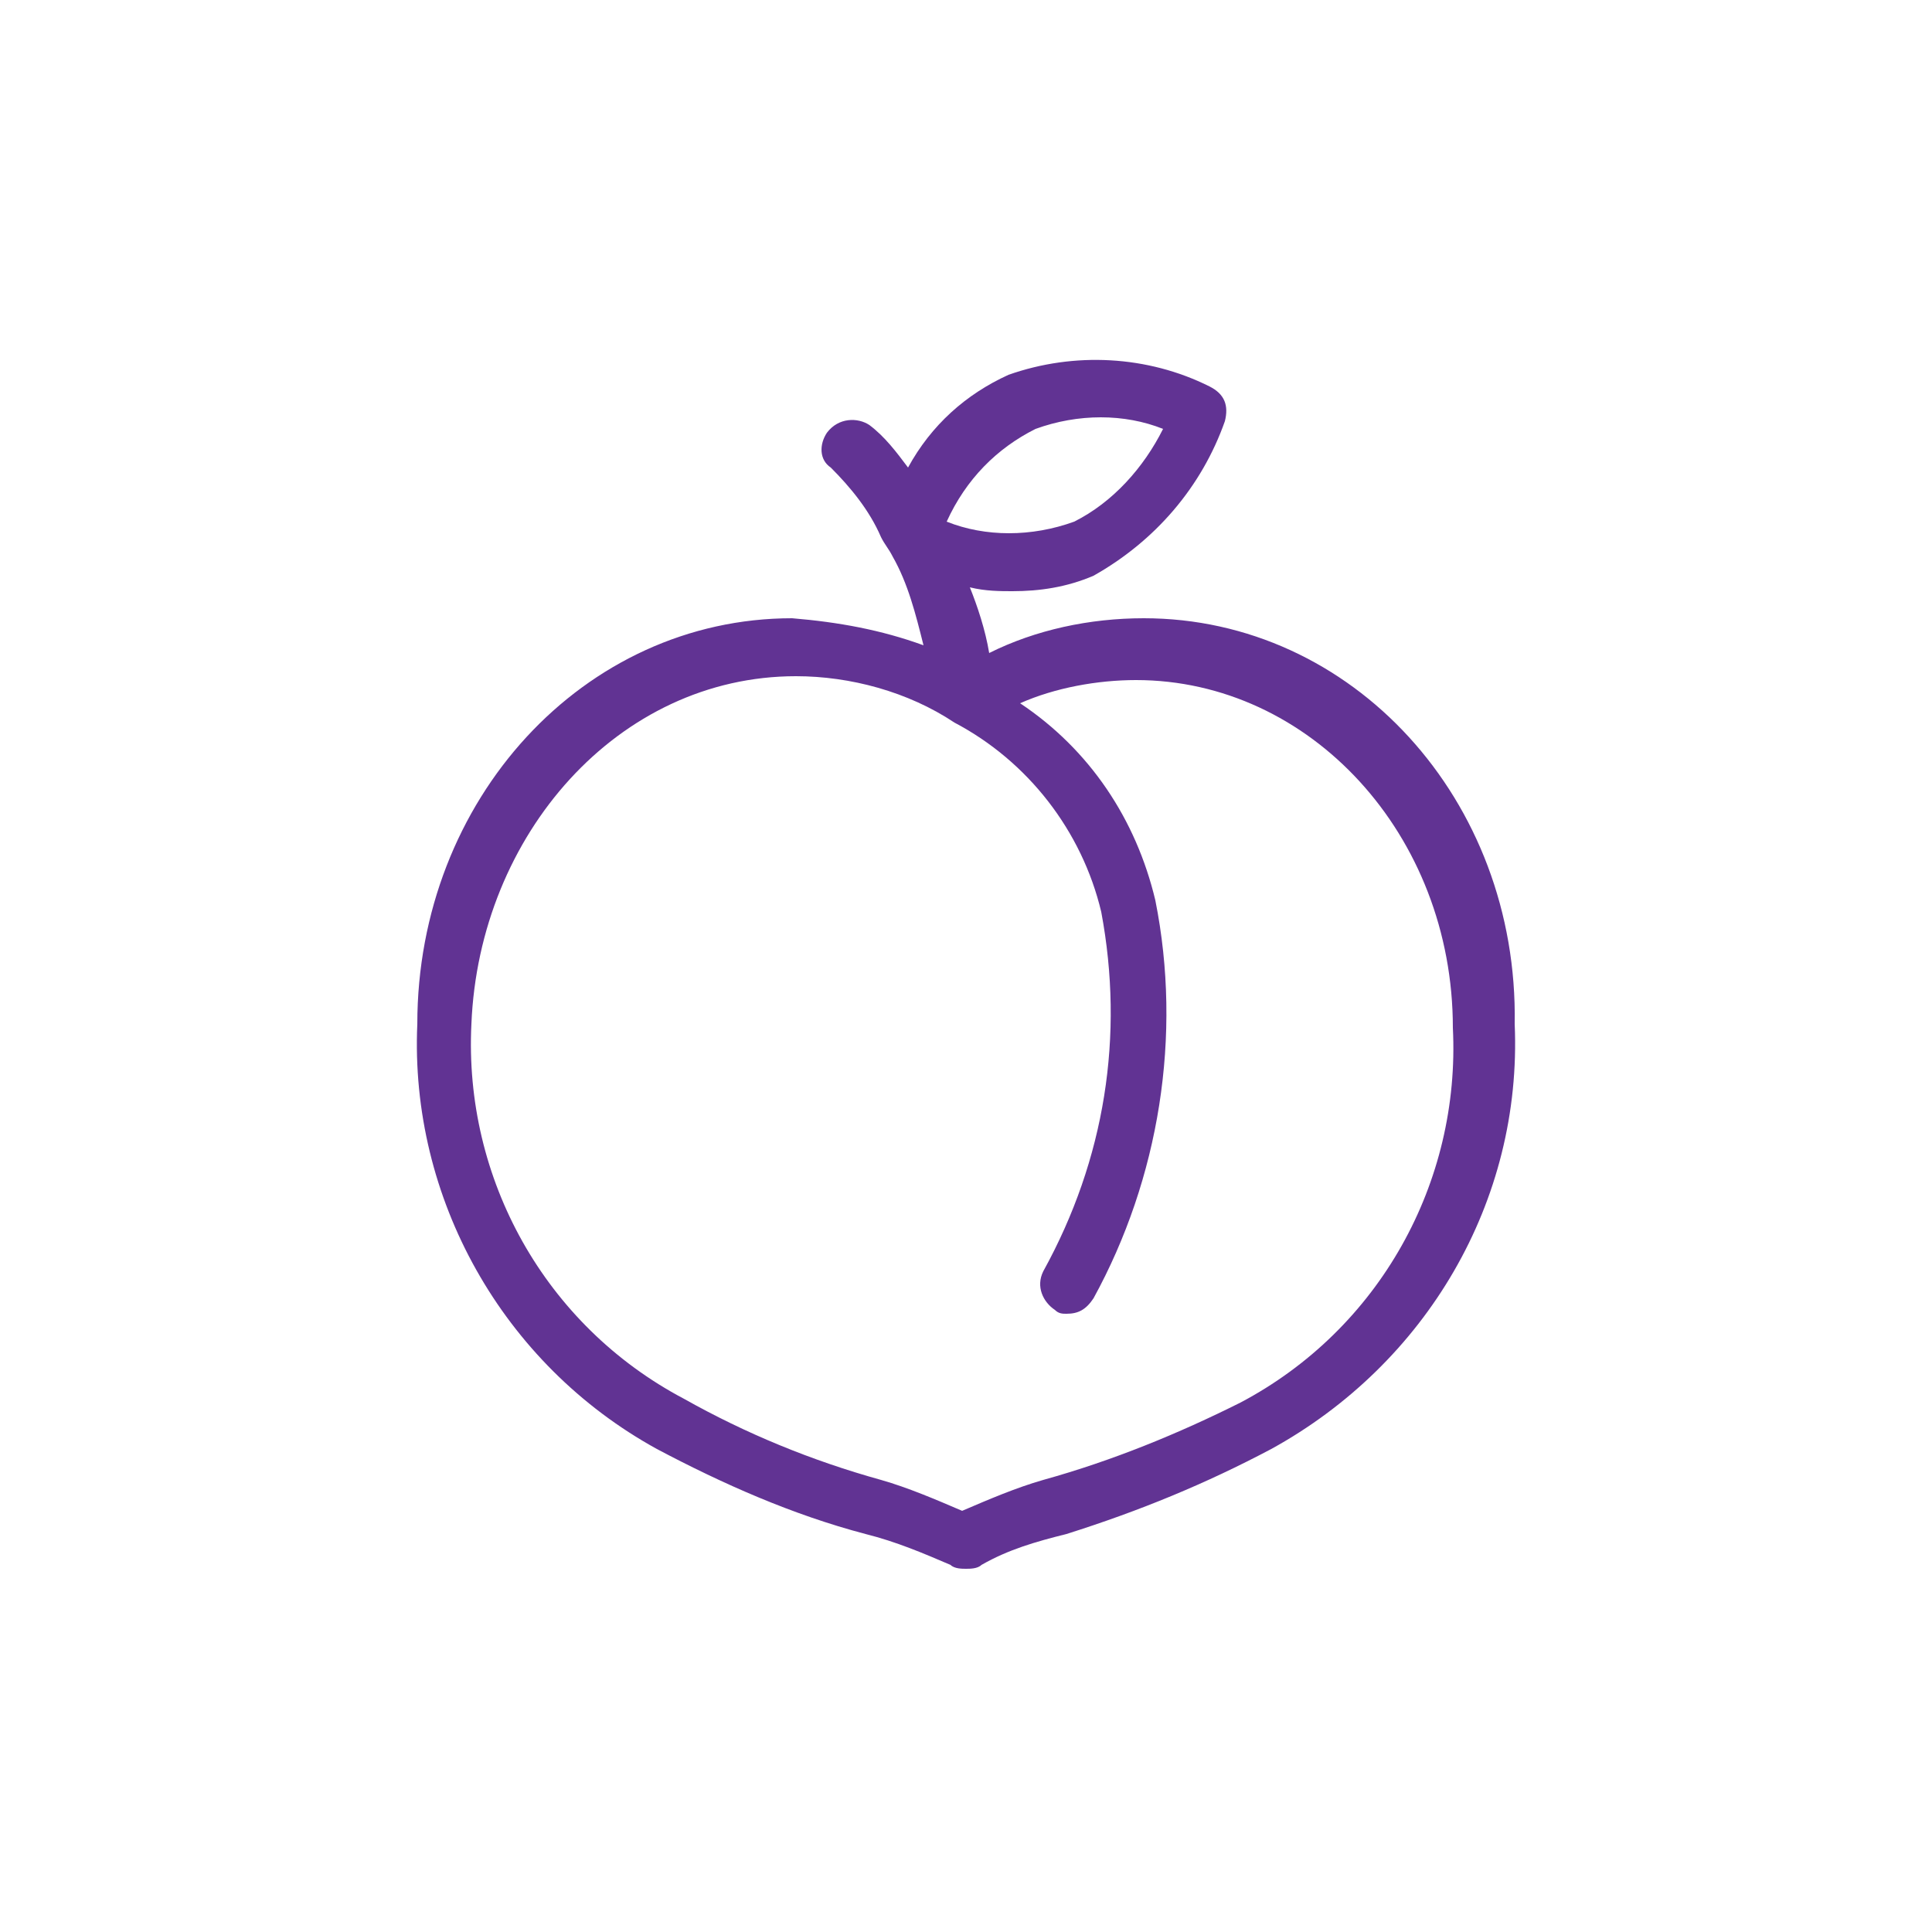 <?xml version="1.0" encoding="utf-8"?>
<!-- Generator: Adobe Illustrator 26.0.2, SVG Export Plug-In . SVG Version: 6.00 Build 0)  -->
<svg version="1.1" id="for_CC_library_ONLY" xmlns="http://www.w3.org/2000/svg" xmlns:xlink="http://www.w3.org/1999/xlink"
	 x="0px" y="0px" viewBox="0 0 50 50" style="enable-background:new 0 0 50 50;" xml:space="preserve">
<style type="text/css">
	.st0{fill:#613393;}
</style>
<path class="st0" d="M17,37.5c1.7,0.9,3.5,1.7,5.4,2.2c0.8,0.2,1.5,0.5,2.2,0.8c0.1,0.1,0.3,0.1,0.4,0.1c0.1,0,0.3,0,0.4-0.1
	c0.7-0.4,1.4-0.6,2.2-0.8c1.9-0.6,3.6-1.3,5.3-2.2c4-2.2,6.5-6.4,6.3-11C39.3,20.7,35,16,29.6,16c-1.4,0-2.8,0.3-4,0.9
	c-0.1-0.6-0.3-1.2-0.5-1.7c0.4,0.1,0.8,0.1,1.1,0.1c0.7,0,1.4-0.1,2.1-0.4c1.6-0.9,2.8-2.3,3.4-4c0.1-0.4,0-0.7-0.4-0.9
	c-1.6-0.8-3.5-0.9-5.2-0.3c-1.1,0.5-2,1.3-2.6,2.4c-0.3-0.4-0.6-0.8-1-1.1c-0.3-0.2-0.8-0.2-1.1,0.2c-0.2,0.3-0.2,0.7,0.1,0.9
	c0.5,0.5,1,1.1,1.3,1.8c0.1,0.2,0.2,0.3,0.3,0.5c0.4,0.7,0.6,1.5,0.8,2.3c-1.1-0.4-2.2-0.6-3.4-0.7c-5.4,0-9.7,4.7-9.7,10.5
	C10.6,31,13,35.3,17,37.5z M26.8,11.1c1.1-0.4,2.3-0.4,3.3,0c-0.5,1-1.3,1.9-2.3,2.4c-1.1,0.4-2.3,0.4-3.3,0
	C25,12.4,25.8,11.6,26.8,11.1z M20.6,17.5c1.4,0,2.9,0.4,4.1,1.2c1.9,1,3.3,2.8,3.8,4.9c0.6,3.2,0.1,6.4-1.5,9.3
	c-0.2,0.4,0,0.8,0.3,1c0.1,0.1,0.2,0.1,0.3,0.1c0.3,0,0.5-0.1,0.7-0.4c1.7-3.1,2.3-6.8,1.6-10.3c-0.5-2.1-1.7-3.9-3.5-5.1
	c0.9-0.4,2-0.6,3-0.6c4.5,0,8.2,4,8.2,9c0.2,4-1.9,7.8-5.5,9.7c-1.6,0.8-3.3,1.5-5.1,2c-0.7,0.2-1.4,0.5-2.1,0.8
	c-0.7-0.3-1.4-0.6-2.1-0.8c-1.8-0.5-3.5-1.2-5.1-2.1c-3.6-1.9-5.7-5.7-5.5-9.7C12.4,21.6,16,17.5,20.6,17.5z"/>
</svg>
